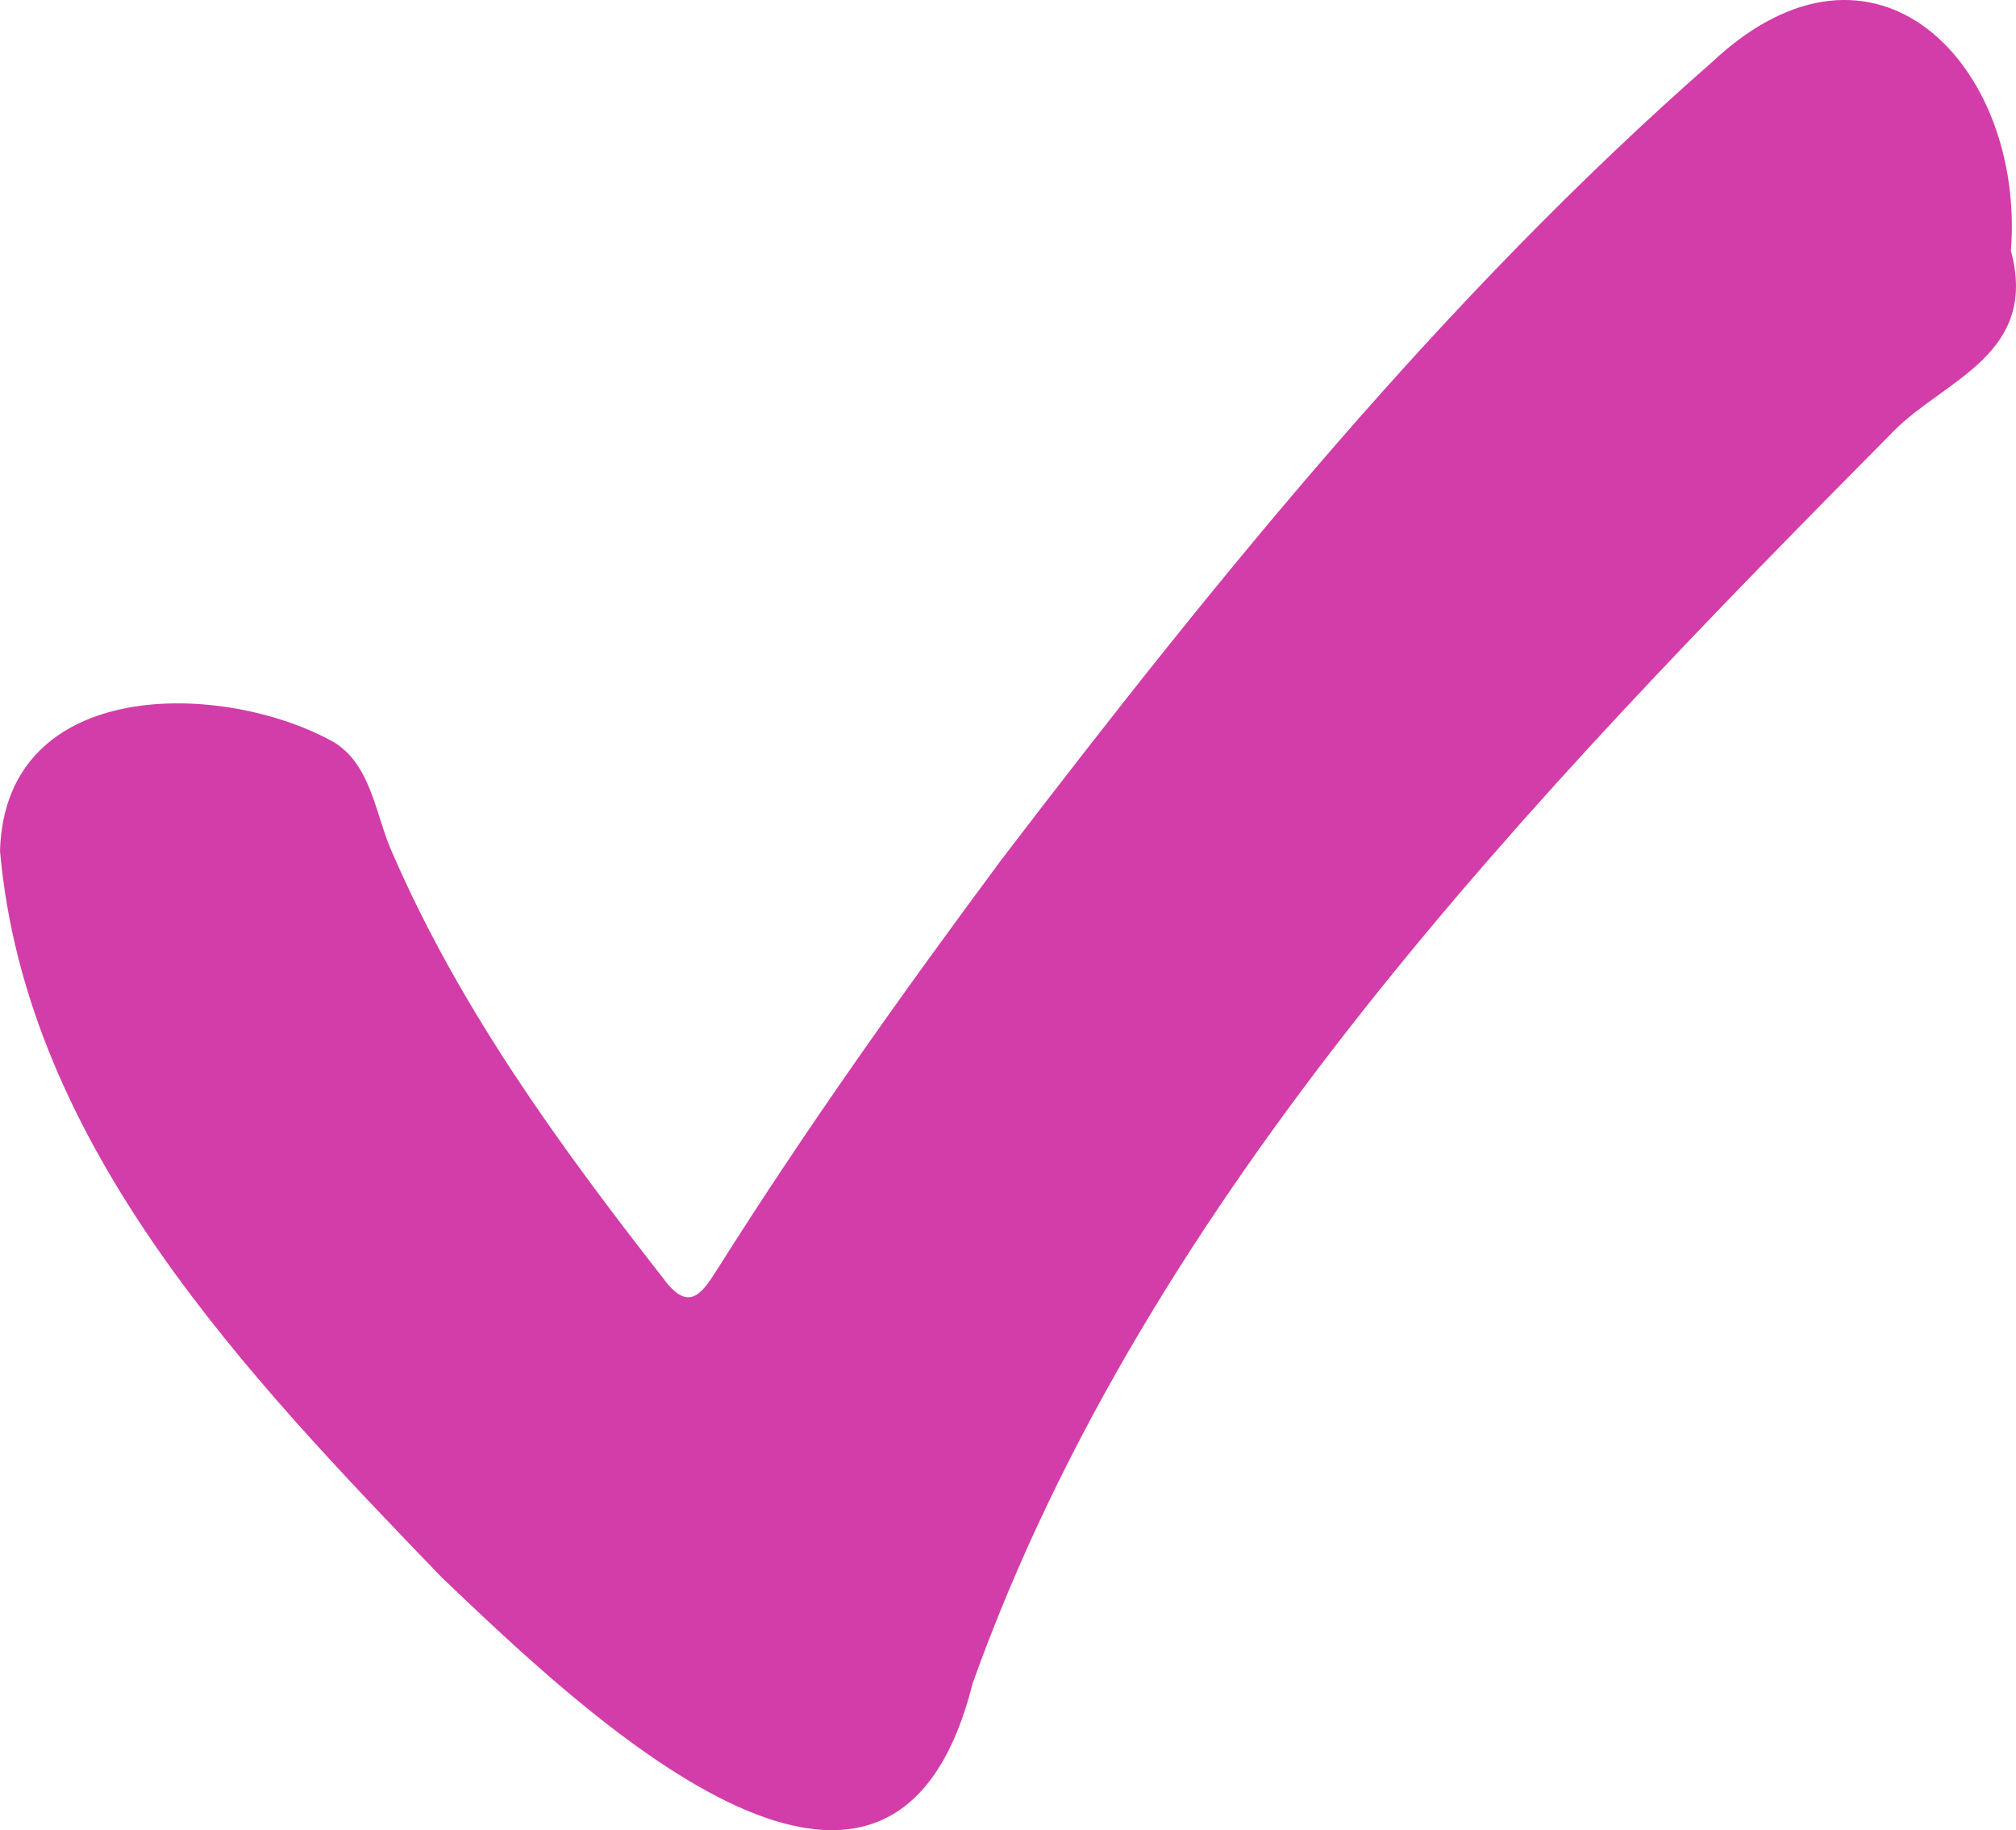 <svg width="65" height="59" viewBox="0 0 65 59" fill="none" xmlns="http://www.w3.org/2000/svg">
<path d="M64.838 8.057C65.283 2.13 60.474 -2.961 55.186 2.015C46.555 9.579 39.27 18.584 32.299 27.7C29.093 32.018 25.979 36.394 23.109 40.948C22.607 41.744 22.185 42.303 21.387 41.214C18.044 36.936 14.843 32.542 12.659 27.515C12.099 26.287 11.997 24.69 10.77 23.929C7.228 21.946 0.171 21.779 0 27.428C0.839 36.947 7.952 44.321 14.244 50.853C18.557 54.952 28.7 64.851 31.358 54.272C37.034 38.411 49.442 25.63 61.073 13.88C62.705 12.237 65.745 11.418 64.832 8.068L64.838 8.057Z" fill="#D23DA9"/>
</svg>

